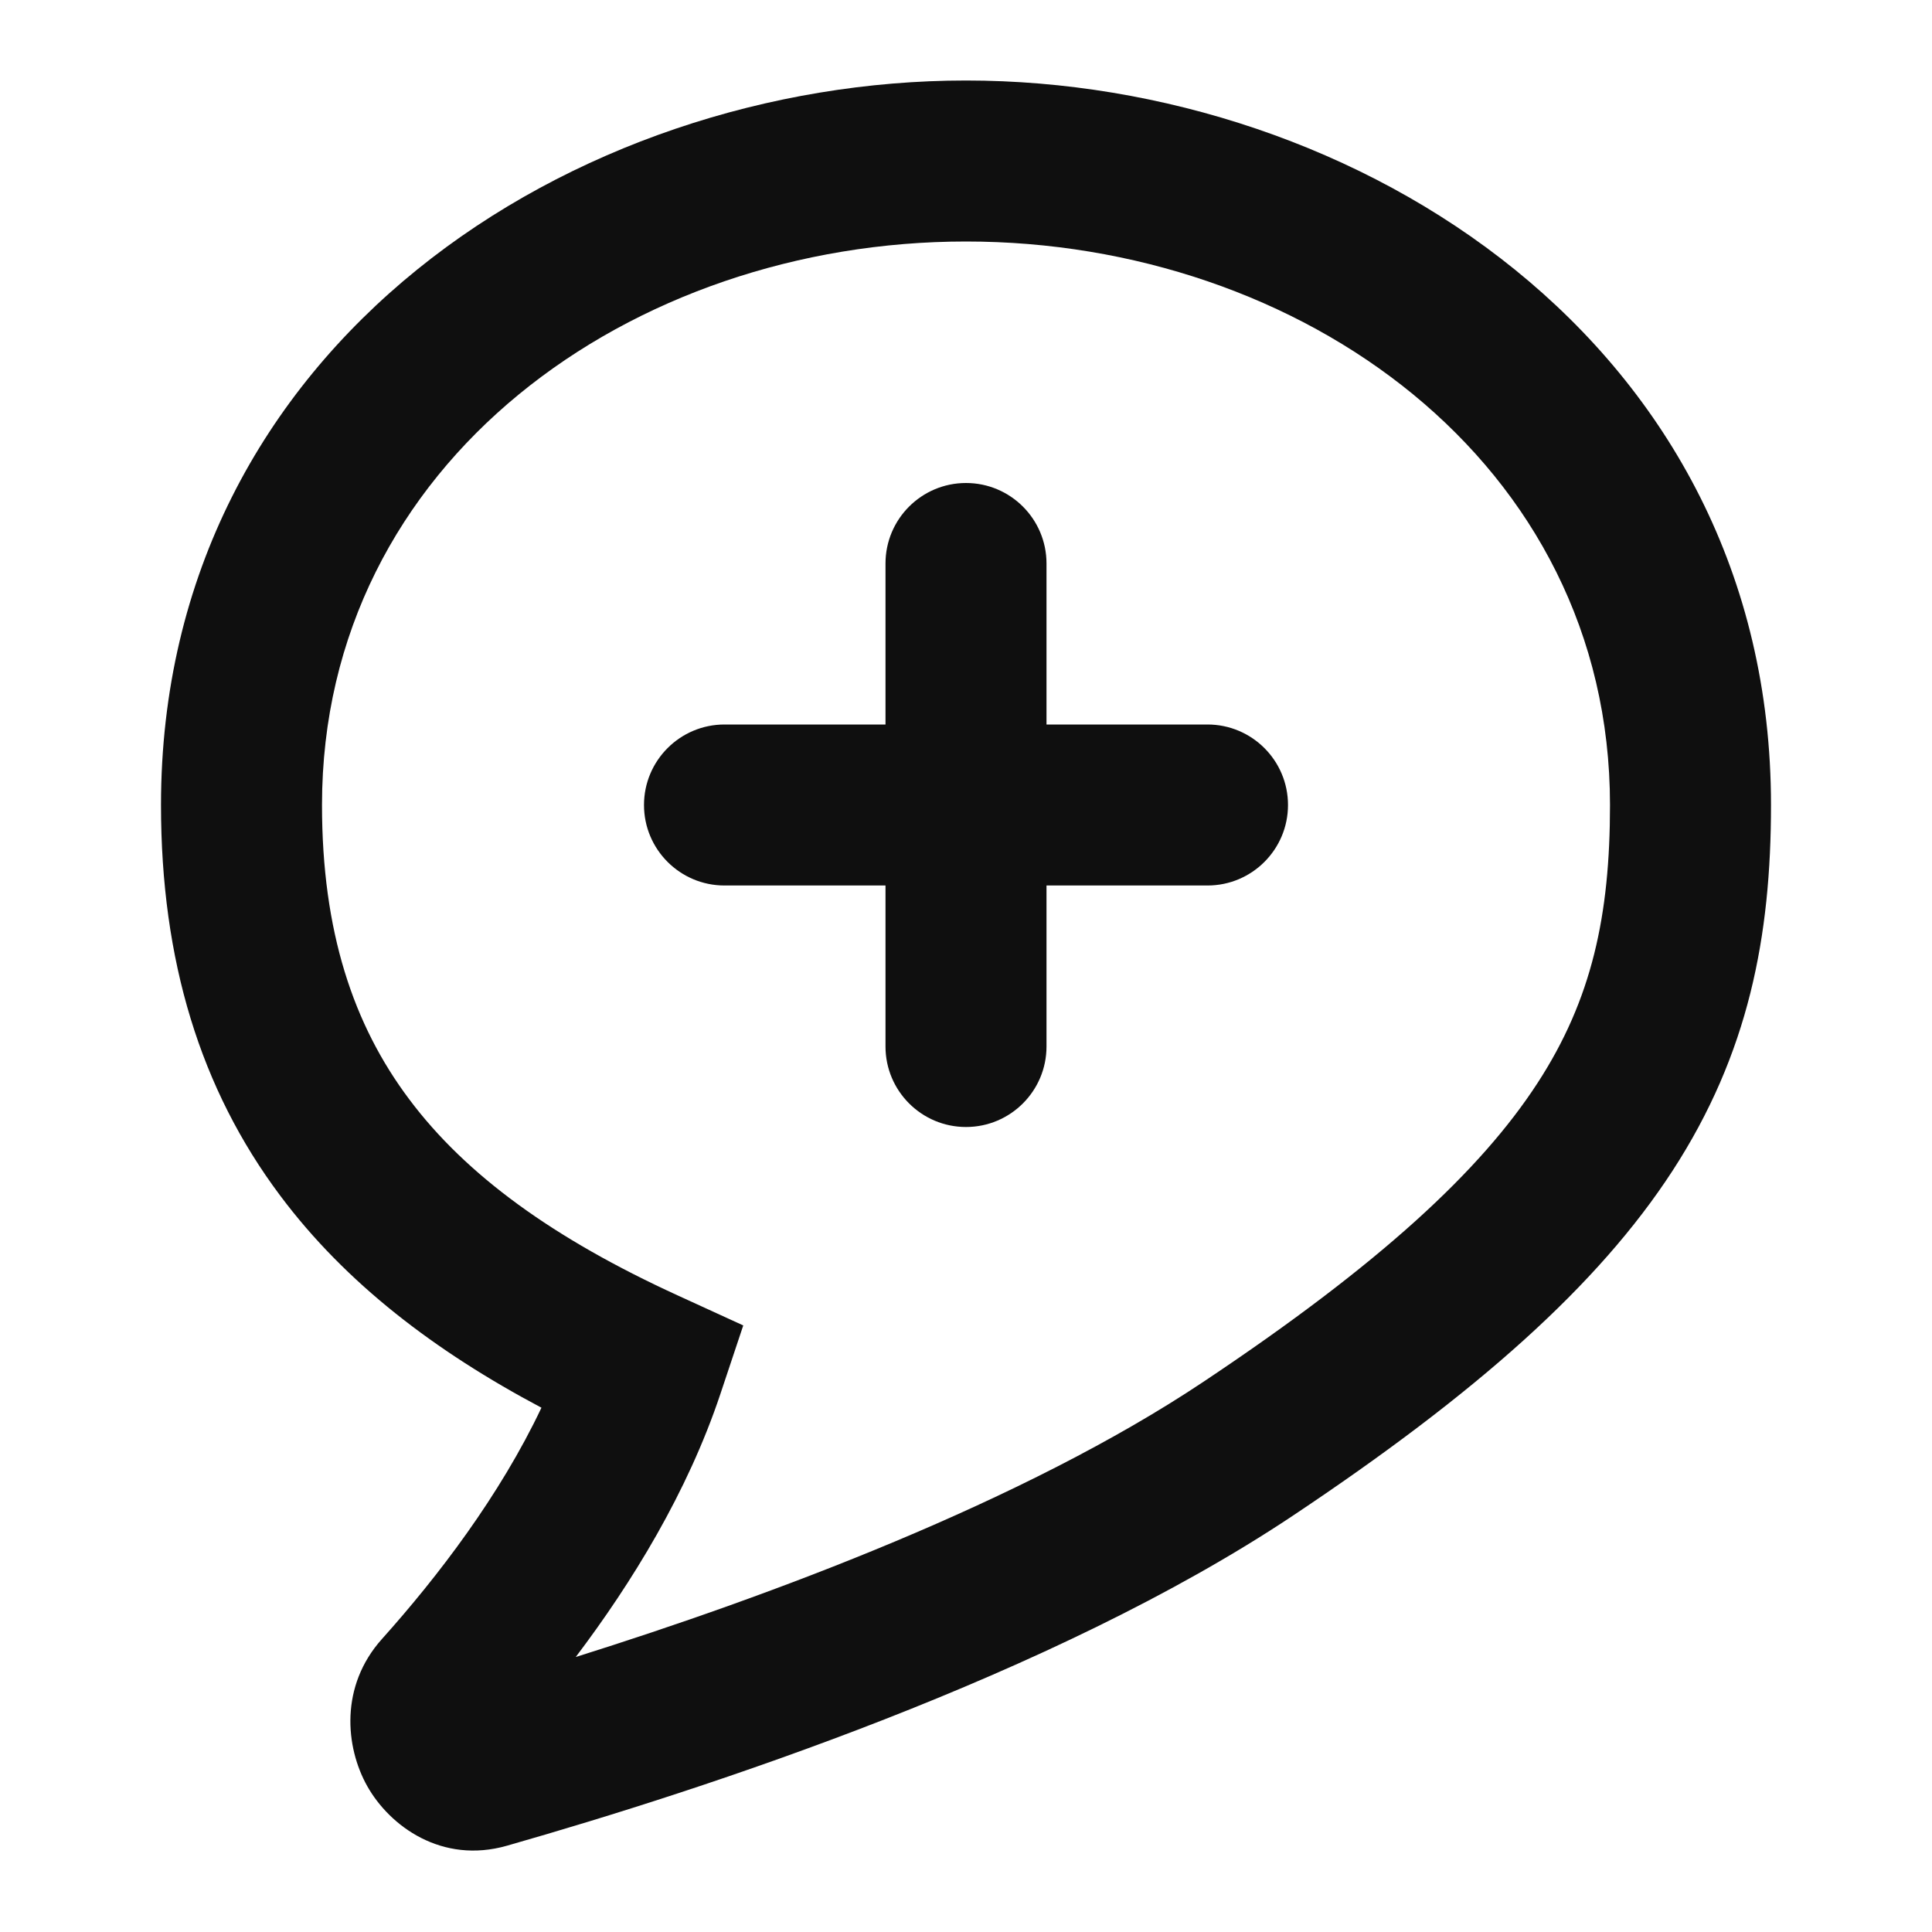 <?xml version="1.0" encoding="utf-8"?><!-- Скачано с сайта svg4.ru / Downloaded from svg4.ru -->
<svg width="800px" height="800px" viewBox="0 0 24 24" fill="none" xmlns="http://www.w3.org/2000/svg">
<path fill-rule="evenodd" clip-rule="evenodd" d="M12 3C7.851 3 4 5.734 4 10C4 11.57 4.388 12.729 5.083 13.655C5.79 14.6 6.877 15.386 8.416 16.091L9.233 16.465L8.949 17.316C8.541 18.538 7.85 19.661 7.152 20.584C9.565 19.826 12.717 18.654 14.945 17.168C17.155 15.695 18.397 14.535 19.099 13.455C19.776 12.414 20 11.371 20 10C20 5.734 16.149 3 12 3ZM2 10C2 4.266 7.149 1 12 1C16.851 1 22 4.266 22 10C22 11.629 21.724 13.086 20.776 14.545C19.853 15.965 18.345 17.305 16.055 18.832C13.078 20.816 8.766 22.223 6.298 22.928C5.487 23.16 4.841 22.684 4.562 22.188C4.288 21.7 4.221 20.945 4.744 20.361C5.444 19.58 6.212 18.573 6.726 17.487C5.4 16.784 4.293 15.938 3.482 14.854C2.488 13.528 2 11.93 2 10Z" fill="#0F0F0F"/>
<path d="M12 6C11.448 6 11 6.448 11 7V9H9C8.448 9 8 9.448 8 10C8 10.552 8.448 11 9 11H11V13C11 13.552 11.448 14 12 14C12.552 14 13 13.552 13 13V11H15C15.552 11 16 10.552 16 10C16 9.448 15.552 9 15 9H13V7C13 6.448 12.552 6 12 6Z" fill="#0F0F0F"/>
</svg>